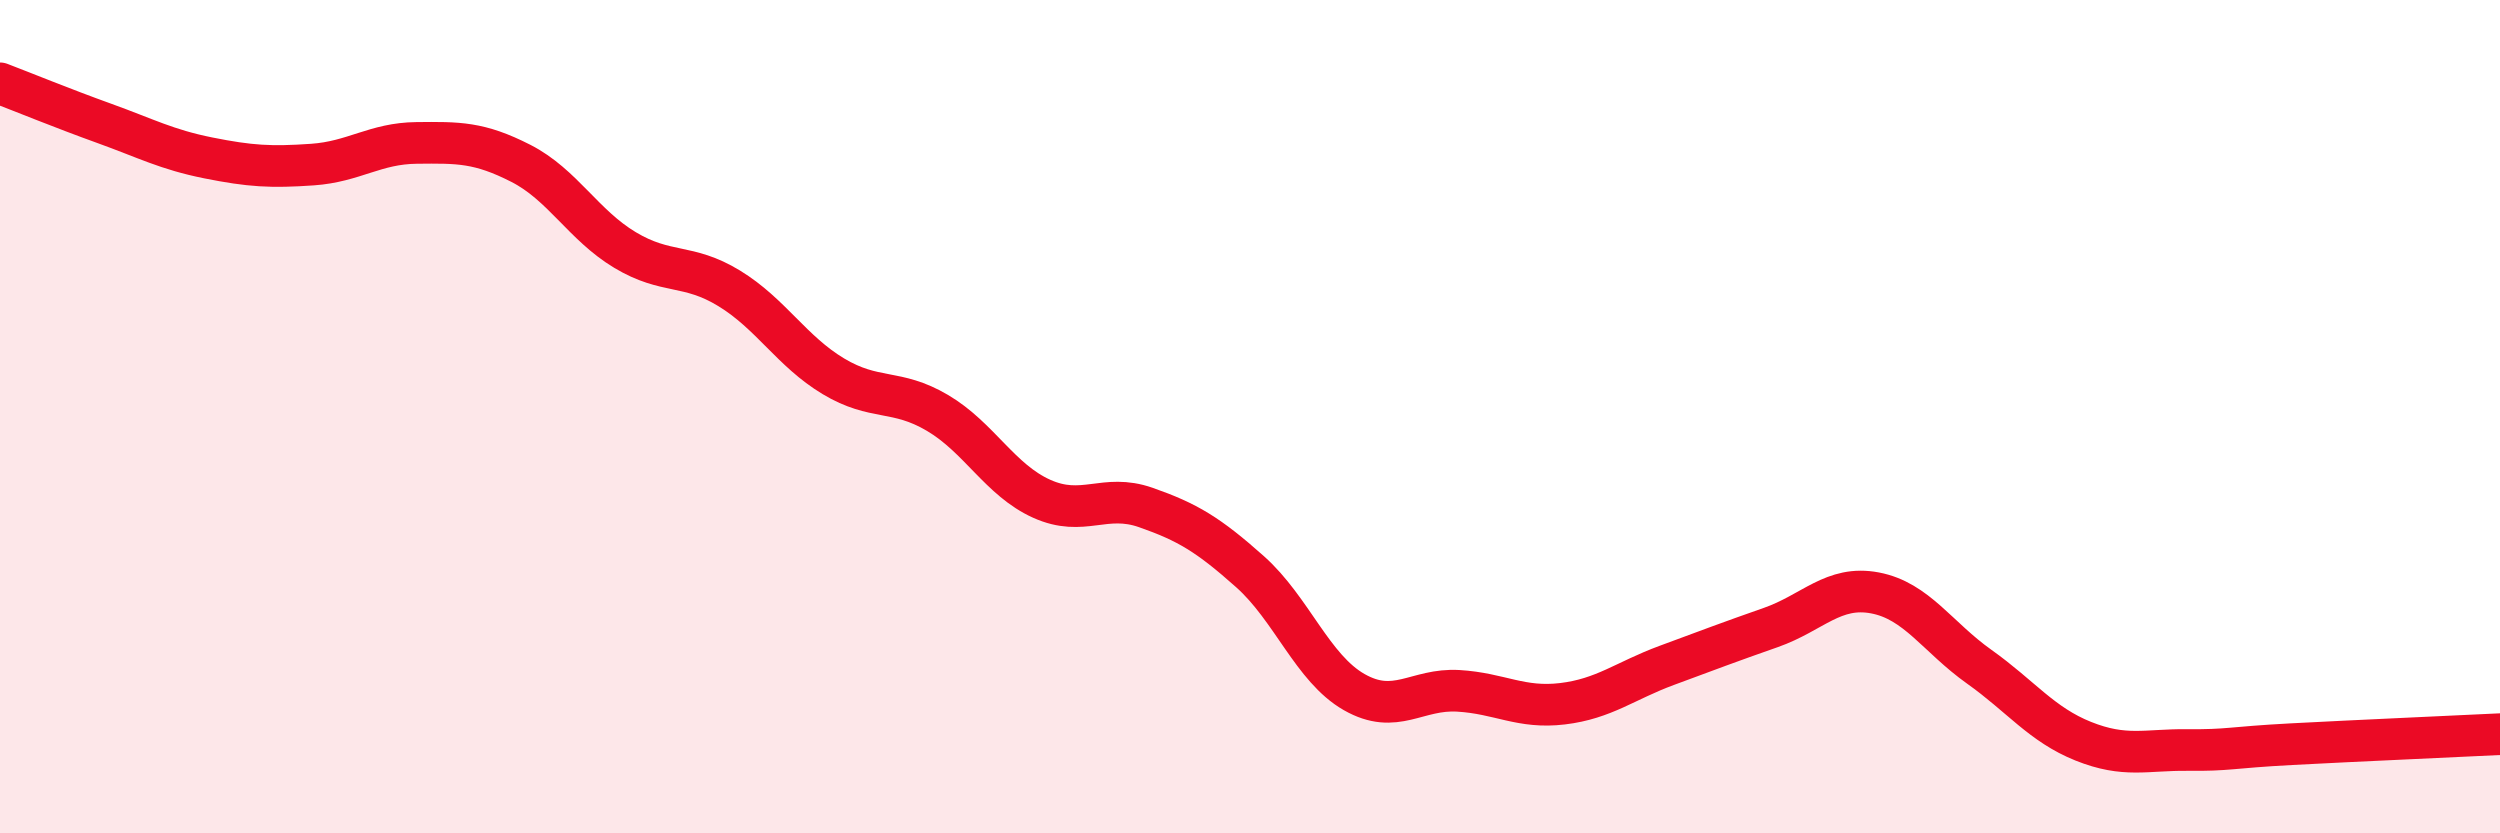 
    <svg width="60" height="20" viewBox="0 0 60 20" xmlns="http://www.w3.org/2000/svg">
      <path
        d="M 0,2 C 0.5,2.19 1.5,2.6 2.5,2.96 C 3.5,3.32 4,3.59 5,3.79 C 6,3.99 6.5,4.02 7.5,3.95 C 8.5,3.88 9,3.44 10,3.43 C 11,3.42 11.5,3.41 12.5,3.92 C 13.5,4.43 14,5.4 15,6 C 16,6.6 16.5,6.31 17.5,6.92 C 18.5,7.53 19,8.43 20,9.03 C 21,9.63 21.5,9.32 22.5,9.91 C 23.5,10.5 24,11.52 25,11.97 C 26,12.42 26.5,11.83 27.5,12.18 C 28.5,12.53 29,12.83 30,13.72 C 31,14.61 31.5,16.04 32.5,16.61 C 33.5,17.18 34,16.52 35,16.58 C 36,16.64 36.5,17.01 37.5,16.89 C 38.5,16.77 39,16.34 40,15.97 C 41,15.6 41.5,15.41 42.5,15.06 C 43.5,14.71 44,14.04 45,14.23 C 46,14.42 46.5,15.29 47.5,16 C 48.5,16.71 49,17.39 50,17.79 C 51,18.19 51.5,17.99 52.5,18 C 53.5,18.01 53.5,17.94 55,17.86 C 56.5,17.78 59,17.67 60,17.62L60 20L0 20Z"
        fill="#EB0A25"
        opacity="0.1"
        stroke-linecap="round"
        stroke-linejoin="round"
      />
      <path
        d="M 0,2 C 0.5,2.19 1.5,2.6 2.5,2.96 C 3.5,3.32 4,3.59 5,3.79 C 6,3.99 6.5,4.02 7.5,3.95 C 8.5,3.88 9,3.44 10,3.43 C 11,3.42 11.5,3.41 12.5,3.92 C 13.5,4.43 14,5.4 15,6 C 16,6.6 16.5,6.31 17.5,6.92 C 18.5,7.53 19,8.43 20,9.03 C 21,9.63 21.5,9.32 22.5,9.91 C 23.5,10.5 24,11.52 25,11.97 C 26,12.42 26.5,11.83 27.5,12.18 C 28.5,12.53 29,12.83 30,13.72 C 31,14.61 31.5,16.04 32.5,16.61 C 33.5,17.18 34,16.52 35,16.58 C 36,16.64 36.5,17.01 37.5,16.89 C 38.5,16.77 39,16.34 40,15.97 C 41,15.6 41.5,15.41 42.5,15.06 C 43.5,14.71 44,14.04 45,14.23 C 46,14.42 46.5,15.29 47.5,16 C 48.5,16.71 49,17.39 50,17.79 C 51,18.19 51.5,17.99 52.5,18 C 53.5,18.01 53.5,17.94 55,17.86 C 56.5,17.78 59,17.67 60,17.62"
        stroke="#EB0A25"
        stroke-width="1"
        fill="none"
        stroke-linecap="round"
        stroke-linejoin="round"
      />
    </svg>
  
